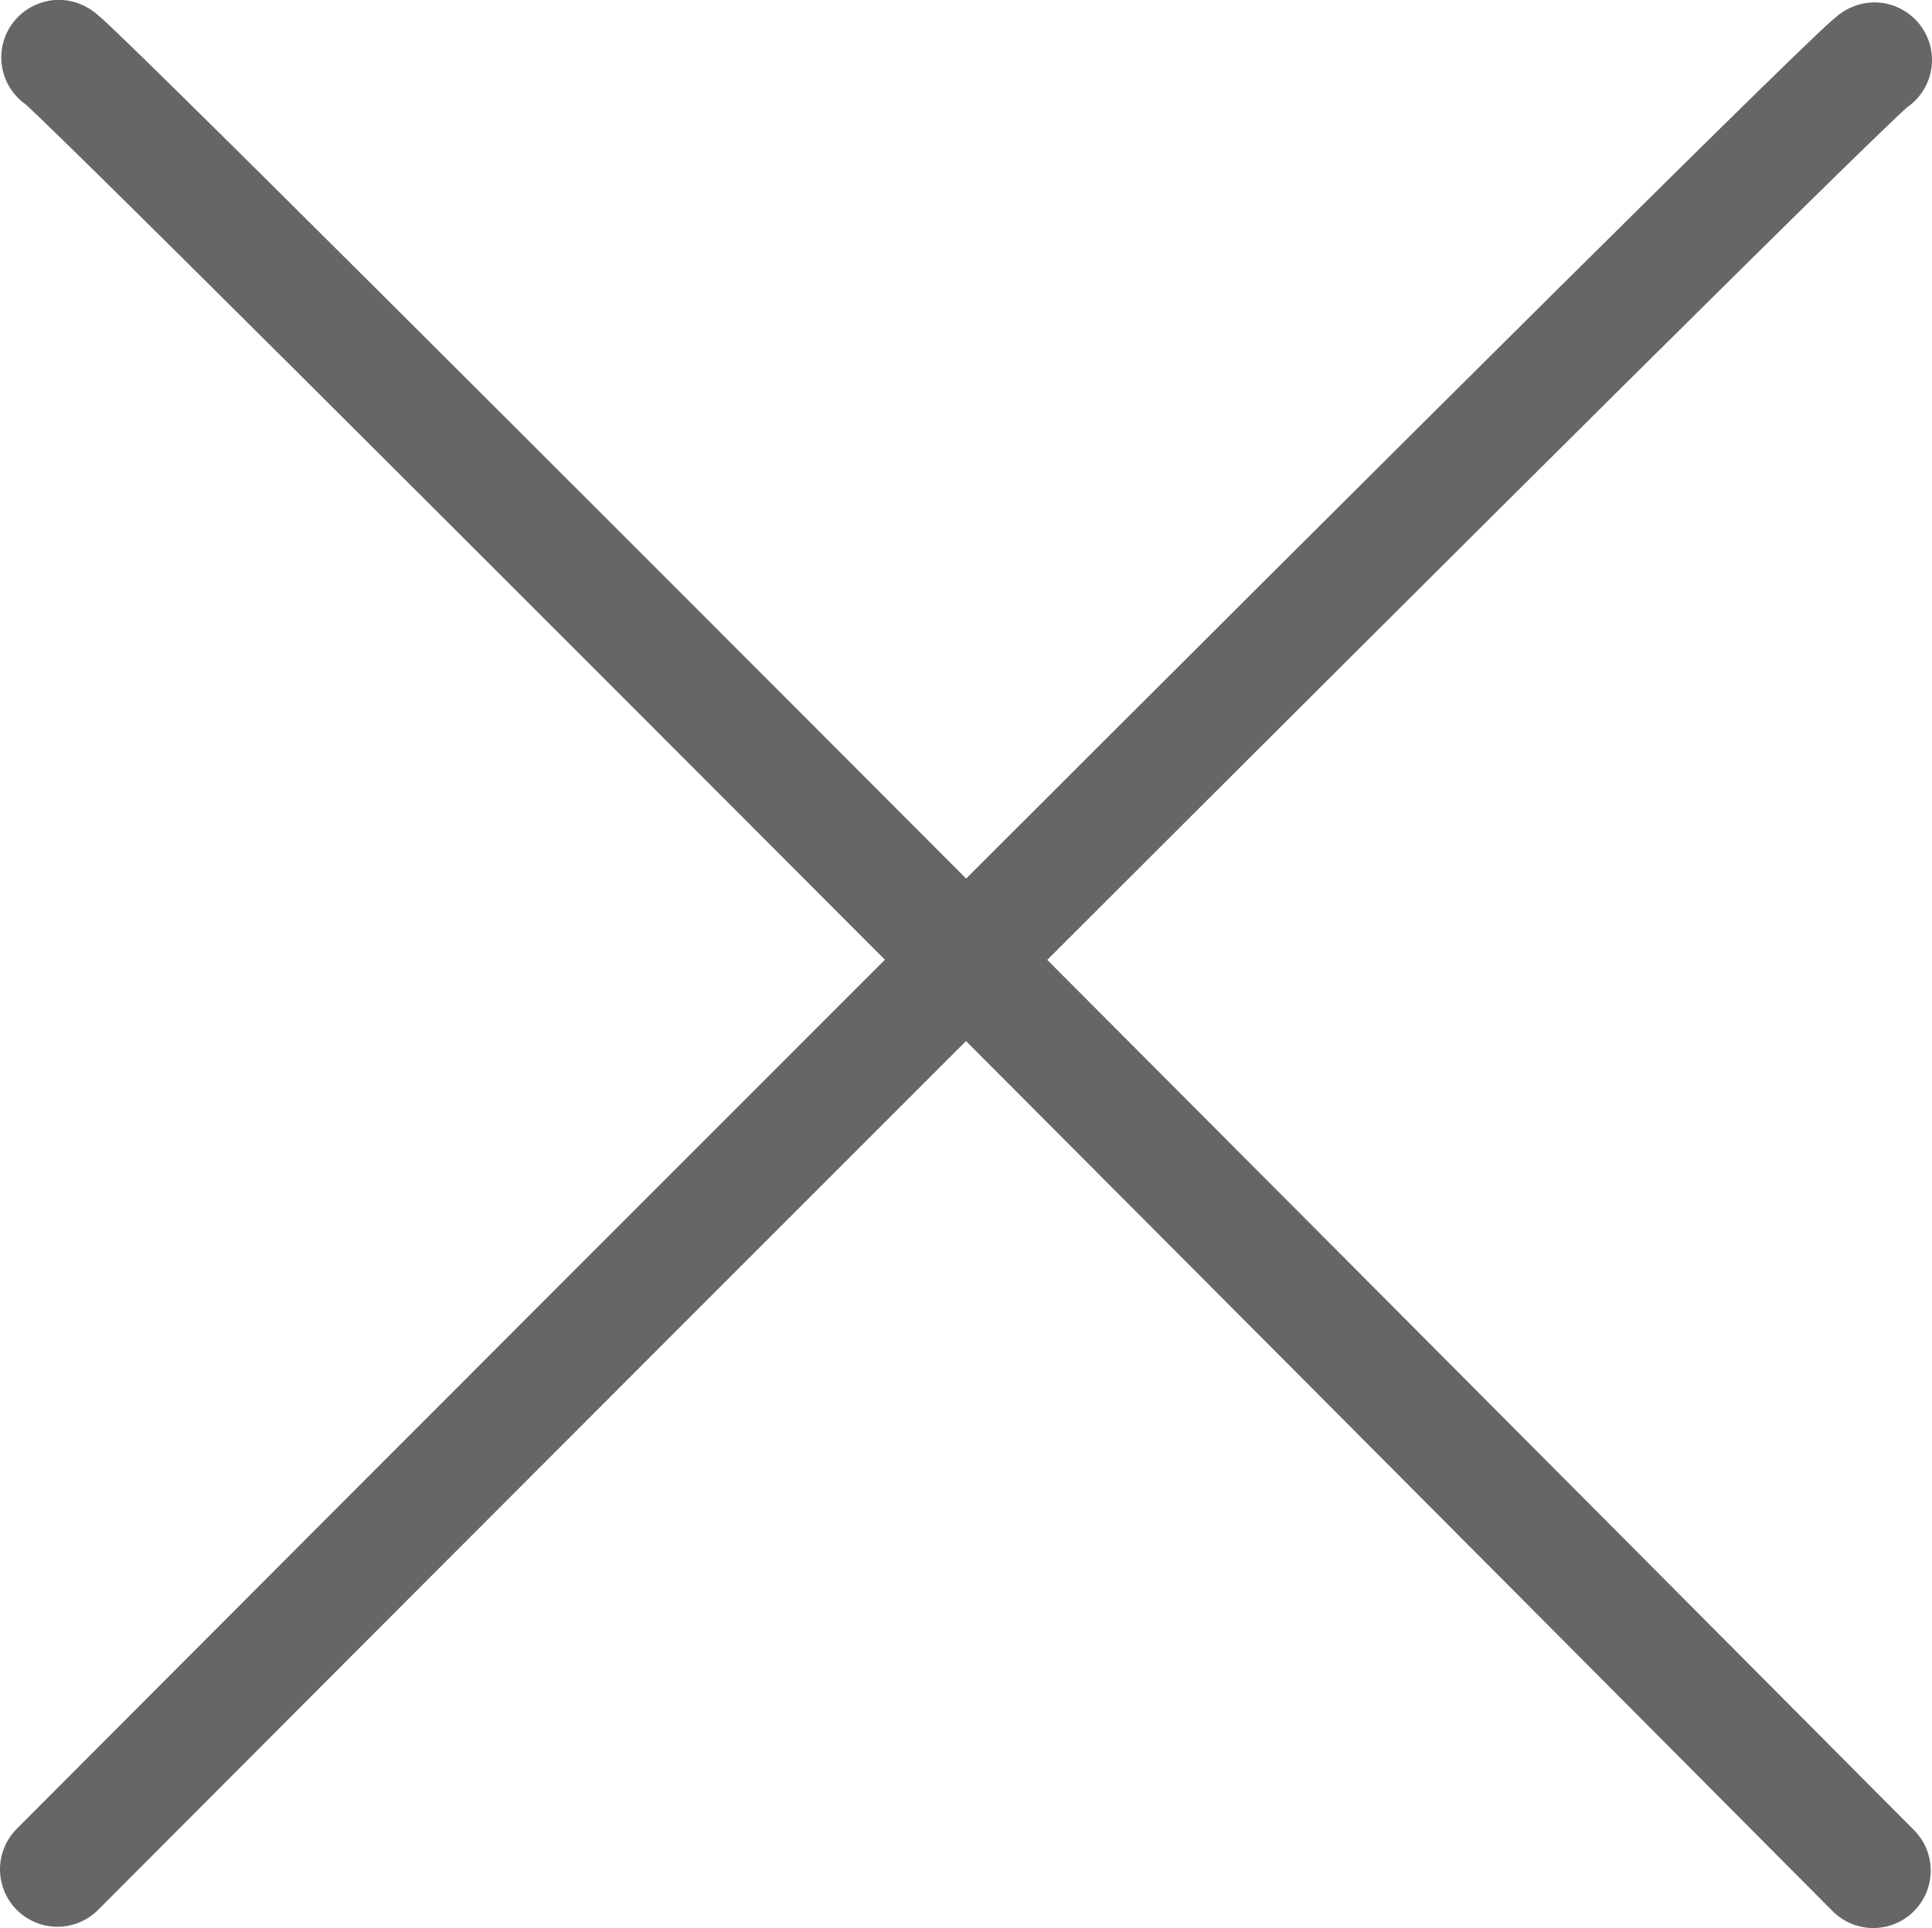 <?xml version="1.0" encoding="utf-8"?>
<!-- Generator: Adobe Illustrator 23.1.0, SVG Export Plug-In . SVG Version: 6.00 Build 0)  -->
<svg version="1.1" id="レイヤー_1" xmlns="http://www.w3.org/2000/svg" xmlns:xlink="http://www.w3.org/1999/xlink" x="0px"
	 y="0px" viewBox="0 0 151.4 151.1" style="enable-background:new 0 0 151.4 151.1;" xml:space="preserve">
<style type="text/css">
	.st0{fill:none;stroke:#666666;stroke-width:9;stroke-linecap:round;stroke-miterlimit:10;}
</style>
<path class="st0" d="M4.6,4.5C4.2,3.2,146.8,146.6,146.8,146.6"/>
<path class="st0" d="M146.9,4.7C147.3,3.3,4.5,146.5,4.5,146.5"/>
</svg>
